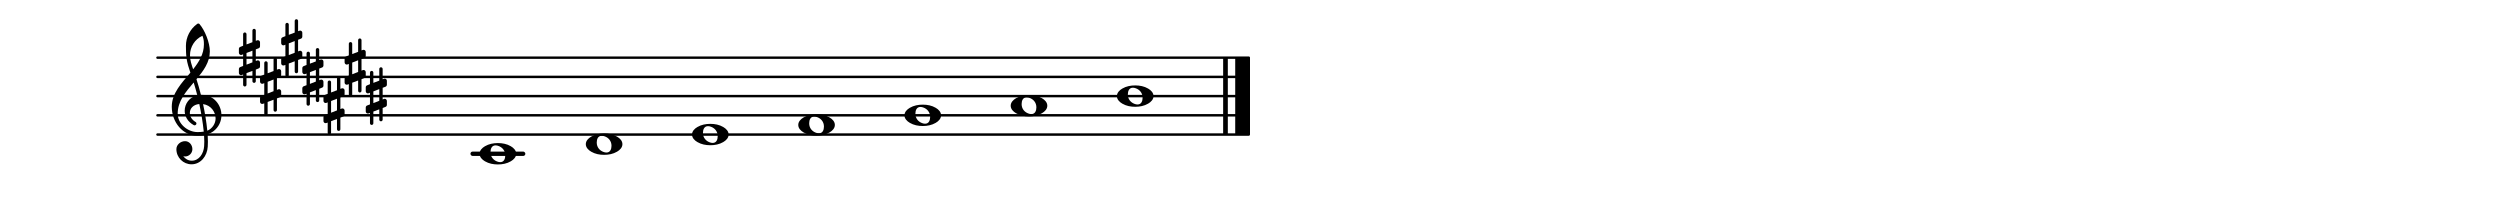 <svg xmlns="http://www.w3.org/2000/svg" xmlns:xlink="http://www.w3.org/1999/xlink" version="1.2" width="160.00mm" height="14.00mm" viewBox="0 -0 130.07 11.381">
<style type="text/css">
<![CDATA[
tspan { white-space: pre; }
]]>
</style>
<g transform="translate(8.129, 7)">
<line stroke-linejoin="round" stroke-linecap="round" stroke-width="0.128" stroke="currentColor" x1="0.064" y1="0" x2="56.841" y2="0"/>
</g>
<g transform="translate(8.129, 6)">
<line stroke-linejoin="round" stroke-linecap="round" stroke-width="0.128" stroke="currentColor" x1="0.064" y1="0" x2="56.841" y2="0"/>
</g>
<g transform="translate(8.129, 5)">
<line stroke-linejoin="round" stroke-linecap="round" stroke-width="0.128" stroke="currentColor" x1="0.064" y1="0" x2="56.841" y2="0"/>
</g>
<g transform="translate(8.129, 4)">
<line stroke-linejoin="round" stroke-linecap="round" stroke-width="0.128" stroke="currentColor" x1="0.064" y1="0" x2="56.841" y2="0"/>
</g>
<g transform="translate(8.129, 3)">
<line stroke-linejoin="round" stroke-linecap="round" stroke-width="0.128" stroke="currentColor" x1="0.064" y1="0" x2="56.841" y2="0"/>
</g>
<g transform="translate(64.266, 5)">
<rect x="0" y="-2" width="0.769" height="4" ry="0" fill="currentColor"/>
</g>
<g transform="translate(63.638, 5)">
<rect x="0" y="-2" width="0.243" height="4" ry="0" fill="currentColor"/>
</g>
<g transform="translate(8.129, 8)">
<rect x="16.347" y="-0.114" width="2.857" height="0.228" ry="0.114" fill="currentColor"/>
</g>
<a style="color:inherit;" xlink:href="textedit:///home/yukio/www.sheet-poem.com/lilypond/2024/cis-major.ly:13:72:73">
<g transform="translate(52.585, 5.5)">
<path transform="scale(0.004, -0.004)" d="M208 109c-49 0 -66 -43 -66 -88c0 -63 40 -105 87 -122c13 -5 26 -8 39 -8c49 0 66 43 66 88c0 63 -40 105 -87 122c-13 5 -26 8 -39 8zM476 0c0 -43 -32 -76 -70 -98c-51 -30 -109 -41 -168 -41s-117 11 -168 41c-38 22 -70 55 -70 98s32 76 70 98c51 30 109 41 168 41
s117 -11 168 -41c38 -22 70 -55 70 -98z" fill="currentColor"/>
</g>
</a>
<a style="color:inherit;" xlink:href="textedit:///home/yukio/www.sheet-poem.com/lilypond/2024/cis-major.ly:13:59:60">
<g transform="translate(47.058, 6)">
<path transform="scale(0.004, -0.004)" d="M208 109c-49 0 -66 -43 -66 -88c0 -63 40 -105 87 -122c13 -5 26 -8 39 -8c49 0 66 43 66 88c0 63 -40 105 -87 122c-13 5 -26 8 -39 8zM476 0c0 -43 -32 -76 -70 -98c-51 -30 -109 -41 -168 -41s-117 11 -168 41c-38 22 -70 55 -70 98s32 76 70 98c51 30 109 41 168 41
s117 -11 168 -41c38 -22 70 -55 70 -98z" fill="currentColor"/>
</g>
</a>
<a style="color:inherit;" xlink:href="textedit:///home/yukio/www.sheet-poem.com/lilypond/2024/cis-major.ly:13:85:86">
<g transform="translate(58.111, 5)">
<path transform="scale(0.004, -0.004)" d="M208 109c-49 0 -66 -43 -66 -88c0 -63 40 -105 87 -122c13 -5 26 -8 39 -8c49 0 66 43 66 88c0 63 -40 105 -87 122c-13 5 -26 8 -39 8zM476 0c0 -43 -32 -76 -70 -98c-51 -30 -109 -41 -168 -41s-117 11 -168 41c-38 22 -70 55 -70 98s32 76 70 98c51 30 109 41 168 41
s117 -11 168 -41c38 -22 70 -55 70 -98z" fill="currentColor"/>
</g>
</a>
<a style="color:inherit;" xlink:href="textedit:///home/yukio/www.sheet-poem.com/lilypond/2024/cis-major.ly:13:20:21">
<g transform="translate(30.479, 7.5)">
<path transform="scale(0.004, -0.004)" d="M208 109c-49 0 -66 -43 -66 -88c0 -63 40 -105 87 -122c13 -5 26 -8 39 -8c49 0 66 43 66 88c0 63 -40 105 -87 122c-13 5 -26 8 -39 8zM476 0c0 -43 -32 -76 -70 -98c-51 -30 -109 -41 -168 -41s-117 11 -168 41c-38 22 -70 55 -70 98s32 76 70 98c51 30 109 41 168 41
s117 -11 168 -41c38 -22 70 -55 70 -98z" fill="currentColor"/>
</g>
</a>
<a style="color:inherit;" xlink:href="textedit:///home/yukio/www.sheet-poem.com/lilypond/2024/cis-major.ly:12:18:19">
<g transform="translate(12.429, 3)">
<path transform="scale(0.004, -0.004)" d="M0 114c0 12 7 22 18 26l37 15v151c0 12 10 22 22 22s22 -10 22 -22v-134l77 29v152c0 12 10 22 22 22s22 -10 22 -22v-134l16 6c3 1 8 2 11 2c15 0 28 -12 28 -28v-50c0 -12 -7 -23 -18 -27l-37 -14v-152l16 7c3 1 8 2 11 2c15 0 28 -13 28 -29v-50c0 -12 -7 -22 -18 -26
l-37 -15v-151c0 -12 -10 -22 -22 -22s-22 10 -22 22v134l-77 -29v-152c0 -12 -10 -22 -22 -22s-22 10 -22 22v134l-16 -6c-3 -1 -8 -2 -11 -2c-15 0 -28 12 -28 28v50c0 12 7 23 18 27l37 14v152l-16 -7c-3 -1 -8 -2 -11 -2c-15 0 -28 13 -28 29v50zM176 91l-77 -30v-152
l77 30v152z" fill="currentColor"/>
</g>
<g transform="translate(13.529, 4.5)">
<path transform="scale(0.004, -0.004)" d="M0 114c0 12 7 22 18 26l37 15v151c0 12 10 22 22 22s22 -10 22 -22v-134l77 29v152c0 12 10 22 22 22s22 -10 22 -22v-134l16 6c3 1 8 2 11 2c15 0 28 -12 28 -28v-50c0 -12 -7 -23 -18 -27l-37 -14v-152l16 7c3 1 8 2 11 2c15 0 28 -13 28 -29v-50c0 -12 -7 -22 -18 -26
l-37 -15v-151c0 -12 -10 -22 -22 -22s-22 10 -22 22v134l-77 -29v-152c0 -12 -10 -22 -22 -22s-22 10 -22 22v134l-16 -6c-3 -1 -8 -2 -11 -2c-15 0 -28 12 -28 28v50c0 12 7 23 18 27l37 14v152l-16 -7c-3 -1 -8 -2 -11 -2c-15 0 -28 13 -28 29v50zM176 91l-77 -30v-152
l77 30v152z" fill="currentColor"/>
</g>
<g transform="translate(14.629, 2.5)">
<path transform="scale(0.004, -0.004)" d="M0 114c0 12 7 22 18 26l37 15v151c0 12 10 22 22 22s22 -10 22 -22v-134l77 29v152c0 12 10 22 22 22s22 -10 22 -22v-134l16 6c3 1 8 2 11 2c15 0 28 -12 28 -28v-50c0 -12 -7 -23 -18 -27l-37 -14v-152l16 7c3 1 8 2 11 2c15 0 28 -13 28 -29v-50c0 -12 -7 -22 -18 -26
l-37 -15v-151c0 -12 -10 -22 -22 -22s-22 10 -22 22v134l-77 -29v-152c0 -12 -10 -22 -22 -22s-22 10 -22 22v134l-16 -6c-3 -1 -8 -2 -11 -2c-15 0 -28 12 -28 28v50c0 12 7 23 18 27l37 14v152l-16 -7c-3 -1 -8 -2 -11 -2c-15 0 -28 13 -28 29v50zM176 91l-77 -30v-152
l77 30v152z" fill="currentColor"/>
</g>
<g transform="translate(15.729, 4)">
<path transform="scale(0.004, -0.004)" d="M0 114c0 12 7 22 18 26l37 15v151c0 12 10 22 22 22s22 -10 22 -22v-134l77 29v152c0 12 10 22 22 22s22 -10 22 -22v-134l16 6c3 1 8 2 11 2c15 0 28 -12 28 -28v-50c0 -12 -7 -23 -18 -27l-37 -14v-152l16 7c3 1 8 2 11 2c15 0 28 -13 28 -29v-50c0 -12 -7 -22 -18 -26
l-37 -15v-151c0 -12 -10 -22 -22 -22s-22 10 -22 22v134l-77 -29v-152c0 -12 -10 -22 -22 -22s-22 10 -22 22v134l-16 -6c-3 -1 -8 -2 -11 -2c-15 0 -28 12 -28 28v50c0 12 7 23 18 27l37 14v152l-16 -7c-3 -1 -8 -2 -11 -2c-15 0 -28 13 -28 29v50zM176 91l-77 -30v-152
l77 30v152z" fill="currentColor"/>
</g>
<g transform="translate(16.829, 5.5)">
<path transform="scale(0.004, -0.004)" d="M0 114c0 12 7 22 18 26l37 15v151c0 12 10 22 22 22s22 -10 22 -22v-134l77 29v152c0 12 10 22 22 22s22 -10 22 -22v-134l16 6c3 1 8 2 11 2c15 0 28 -12 28 -28v-50c0 -12 -7 -23 -18 -27l-37 -14v-152l16 7c3 1 8 2 11 2c15 0 28 -13 28 -29v-50c0 -12 -7 -22 -18 -26
l-37 -15v-151c0 -12 -10 -22 -22 -22s-22 10 -22 22v134l-77 -29v-152c0 -12 -10 -22 -22 -22s-22 10 -22 22v134l-16 -6c-3 -1 -8 -2 -11 -2c-15 0 -28 12 -28 28v50c0 12 7 23 18 27l37 14v152l-16 -7c-3 -1 -8 -2 -11 -2c-15 0 -28 13 -28 29v50zM176 91l-77 -30v-152
l77 30v152z" fill="currentColor"/>
</g>
<g transform="translate(17.929, 3.5)">
<path transform="scale(0.004, -0.004)" d="M0 114c0 12 7 22 18 26l37 15v151c0 12 10 22 22 22s22 -10 22 -22v-134l77 29v152c0 12 10 22 22 22s22 -10 22 -22v-134l16 6c3 1 8 2 11 2c15 0 28 -12 28 -28v-50c0 -12 -7 -23 -18 -27l-37 -14v-152l16 7c3 1 8 2 11 2c15 0 28 -13 28 -29v-50c0 -12 -7 -22 -18 -26
l-37 -15v-151c0 -12 -10 -22 -22 -22s-22 10 -22 22v134l-77 -29v-152c0 -12 -10 -22 -22 -22s-22 10 -22 22v134l-16 -6c-3 -1 -8 -2 -11 -2c-15 0 -28 12 -28 28v50c0 12 7 23 18 27l37 14v152l-16 -7c-3 -1 -8 -2 -11 -2c-15 0 -28 13 -28 29v50zM176 91l-77 -30v-152
l77 30v152z" fill="currentColor"/>
</g>
<g transform="translate(19.029, 5)">
<path transform="scale(0.004, -0.004)" d="M0 114c0 12 7 22 18 26l37 15v151c0 12 10 22 22 22s22 -10 22 -22v-134l77 29v152c0 12 10 22 22 22s22 -10 22 -22v-134l16 6c3 1 8 2 11 2c15 0 28 -12 28 -28v-50c0 -12 -7 -23 -18 -27l-37 -14v-152l16 7c3 1 8 2 11 2c15 0 28 -13 28 -29v-50c0 -12 -7 -22 -18 -26
l-37 -15v-151c0 -12 -10 -22 -22 -22s-22 10 -22 22v134l-77 -29v-152c0 -12 -10 -22 -22 -22s-22 10 -22 22v134l-16 -6c-3 -1 -8 -2 -11 -2c-15 0 -28 12 -28 28v50c0 12 7 23 18 27l37 14v152l-16 -7c-3 -1 -8 -2 -11 -2c-15 0 -28 13 -28 29v50zM176 91l-77 -30v-152
l77 30v152z" fill="currentColor"/>
</g>
</a>
<g transform="translate(8.929, 6)">
<path transform="scale(0.004, -0.004)" d="M381 266h9c157 0 258 -130 258 -264c0 -77 -33 -156 -108 -212c-22 -16 -46 -28 -71 -36c2 -32 3 -65 3 -97c0 -21 -1 -43 -2 -64c-7 -122 -91 -230 -211 -230c-108 0 -197 88 -197 197c0 58 54 104 113 104c54 0 95 -48 95 -104c0 -52 -43 -95 -95 -95c-8 0 -16 2 -24 4
c25 -35 65 -59 111 -59c95 0 155 92 161 190c1 20 2 39 2 59c0 28 -1 55 -3 83c-29 -5 -57 -7 -87 -7c-189 0 -333 174 -333 377c0 176 128 307 242 443c-21 62 -41 124 -50 189c-7 52 -8 106 -8 159c0 113 54 219 146 286c4 3 9 5 14 5s11 -1 15 -5
c72 -82 136 -244 136 -357c0 -141 -83 -253 -174 -362c22 -67 41 -135 58 -204zM464 -200c64 25 108 93 108 159c0 87 -62 173 -163 187c24 -113 43 -225 55 -346zM338 -218c27 0 54 2 80 6c-13 125 -33 242 -58 359c-79 -7 -123 -59 -123 -116c0 -43 24 -89 78 -120
c5 -5 8 -11 8 -17c0 -13 -11 -24 -24 -24c-3 0 -7 0 -10 2c-81 44 -119 116 -119 187c0 90 60 178 164 201c-14 56 -30 112 -47 167c-104 -122 -208 -245 -208 -404c0 -132 127 -241 259 -241zM401 1035c-99 -45 -162 -145 -162 -253c0 -69 22 -127 41 -183
c77 97 140 199 140 323c0 49 -3 69 -19 113z" fill="currentColor"/>
</g>
<a style="color:inherit;" xlink:href="textedit:///home/yukio/www.sheet-poem.com/lilypond/2024/cis-major.ly:13:6:7">
<g transform="translate(24.952, 8)">
<path transform="scale(0.004, -0.004)" d="M208 109c-49 0 -66 -43 -66 -88c0 -63 40 -105 87 -122c13 -5 26 -8 39 -8c49 0 66 43 66 88c0 63 -40 105 -87 122c-13 5 -26 8 -39 8zM476 0c0 -43 -32 -76 -70 -98c-51 -30 -109 -41 -168 -41s-117 11 -168 41c-38 22 -70 55 -70 98s32 76 70 98c51 30 109 41 168 41
s117 -11 168 -41c38 -22 70 -55 70 -98z" fill="currentColor"/>
</g>
</a>
<a style="color:inherit;" xlink:href="textedit:///home/yukio/www.sheet-poem.com/lilypond/2024/cis-major.ly:13:46:47">
<g transform="translate(41.532, 6.5)">
<path transform="scale(0.004, -0.004)" d="M208 109c-49 0 -66 -43 -66 -88c0 -63 40 -105 87 -122c13 -5 26 -8 39 -8c49 0 66 43 66 88c0 63 -40 105 -87 122c-13 5 -26 8 -39 8zM476 0c0 -43 -32 -76 -70 -98c-51 -30 -109 -41 -168 -41s-117 11 -168 41c-38 22 -70 55 -70 98s32 76 70 98c51 30 109 41 168 41
s117 -11 168 -41c38 -22 70 -55 70 -98z" fill="currentColor"/>
</g>
</a>
<a style="color:inherit;" xlink:href="textedit:///home/yukio/www.sheet-poem.com/lilypond/2024/cis-major.ly:13:33:34">
<g transform="translate(36.005, 7)">
<path transform="scale(0.004, -0.004)" d="M208 109c-49 0 -66 -43 -66 -88c0 -63 40 -105 87 -122c13 -5 26 -8 39 -8c49 0 66 43 66 88c0 63 -40 105 -87 122c-13 5 -26 8 -39 8zM476 0c0 -43 -32 -76 -70 -98c-51 -30 -109 -41 -168 -41s-117 11 -168 41c-38 22 -70 55 -70 98s32 76 70 98c51 30 109 41 168 41
s117 -11 168 -41c38 -22 70 -55 70 -98z" fill="currentColor"/>
</g>
</a>
</svg>
